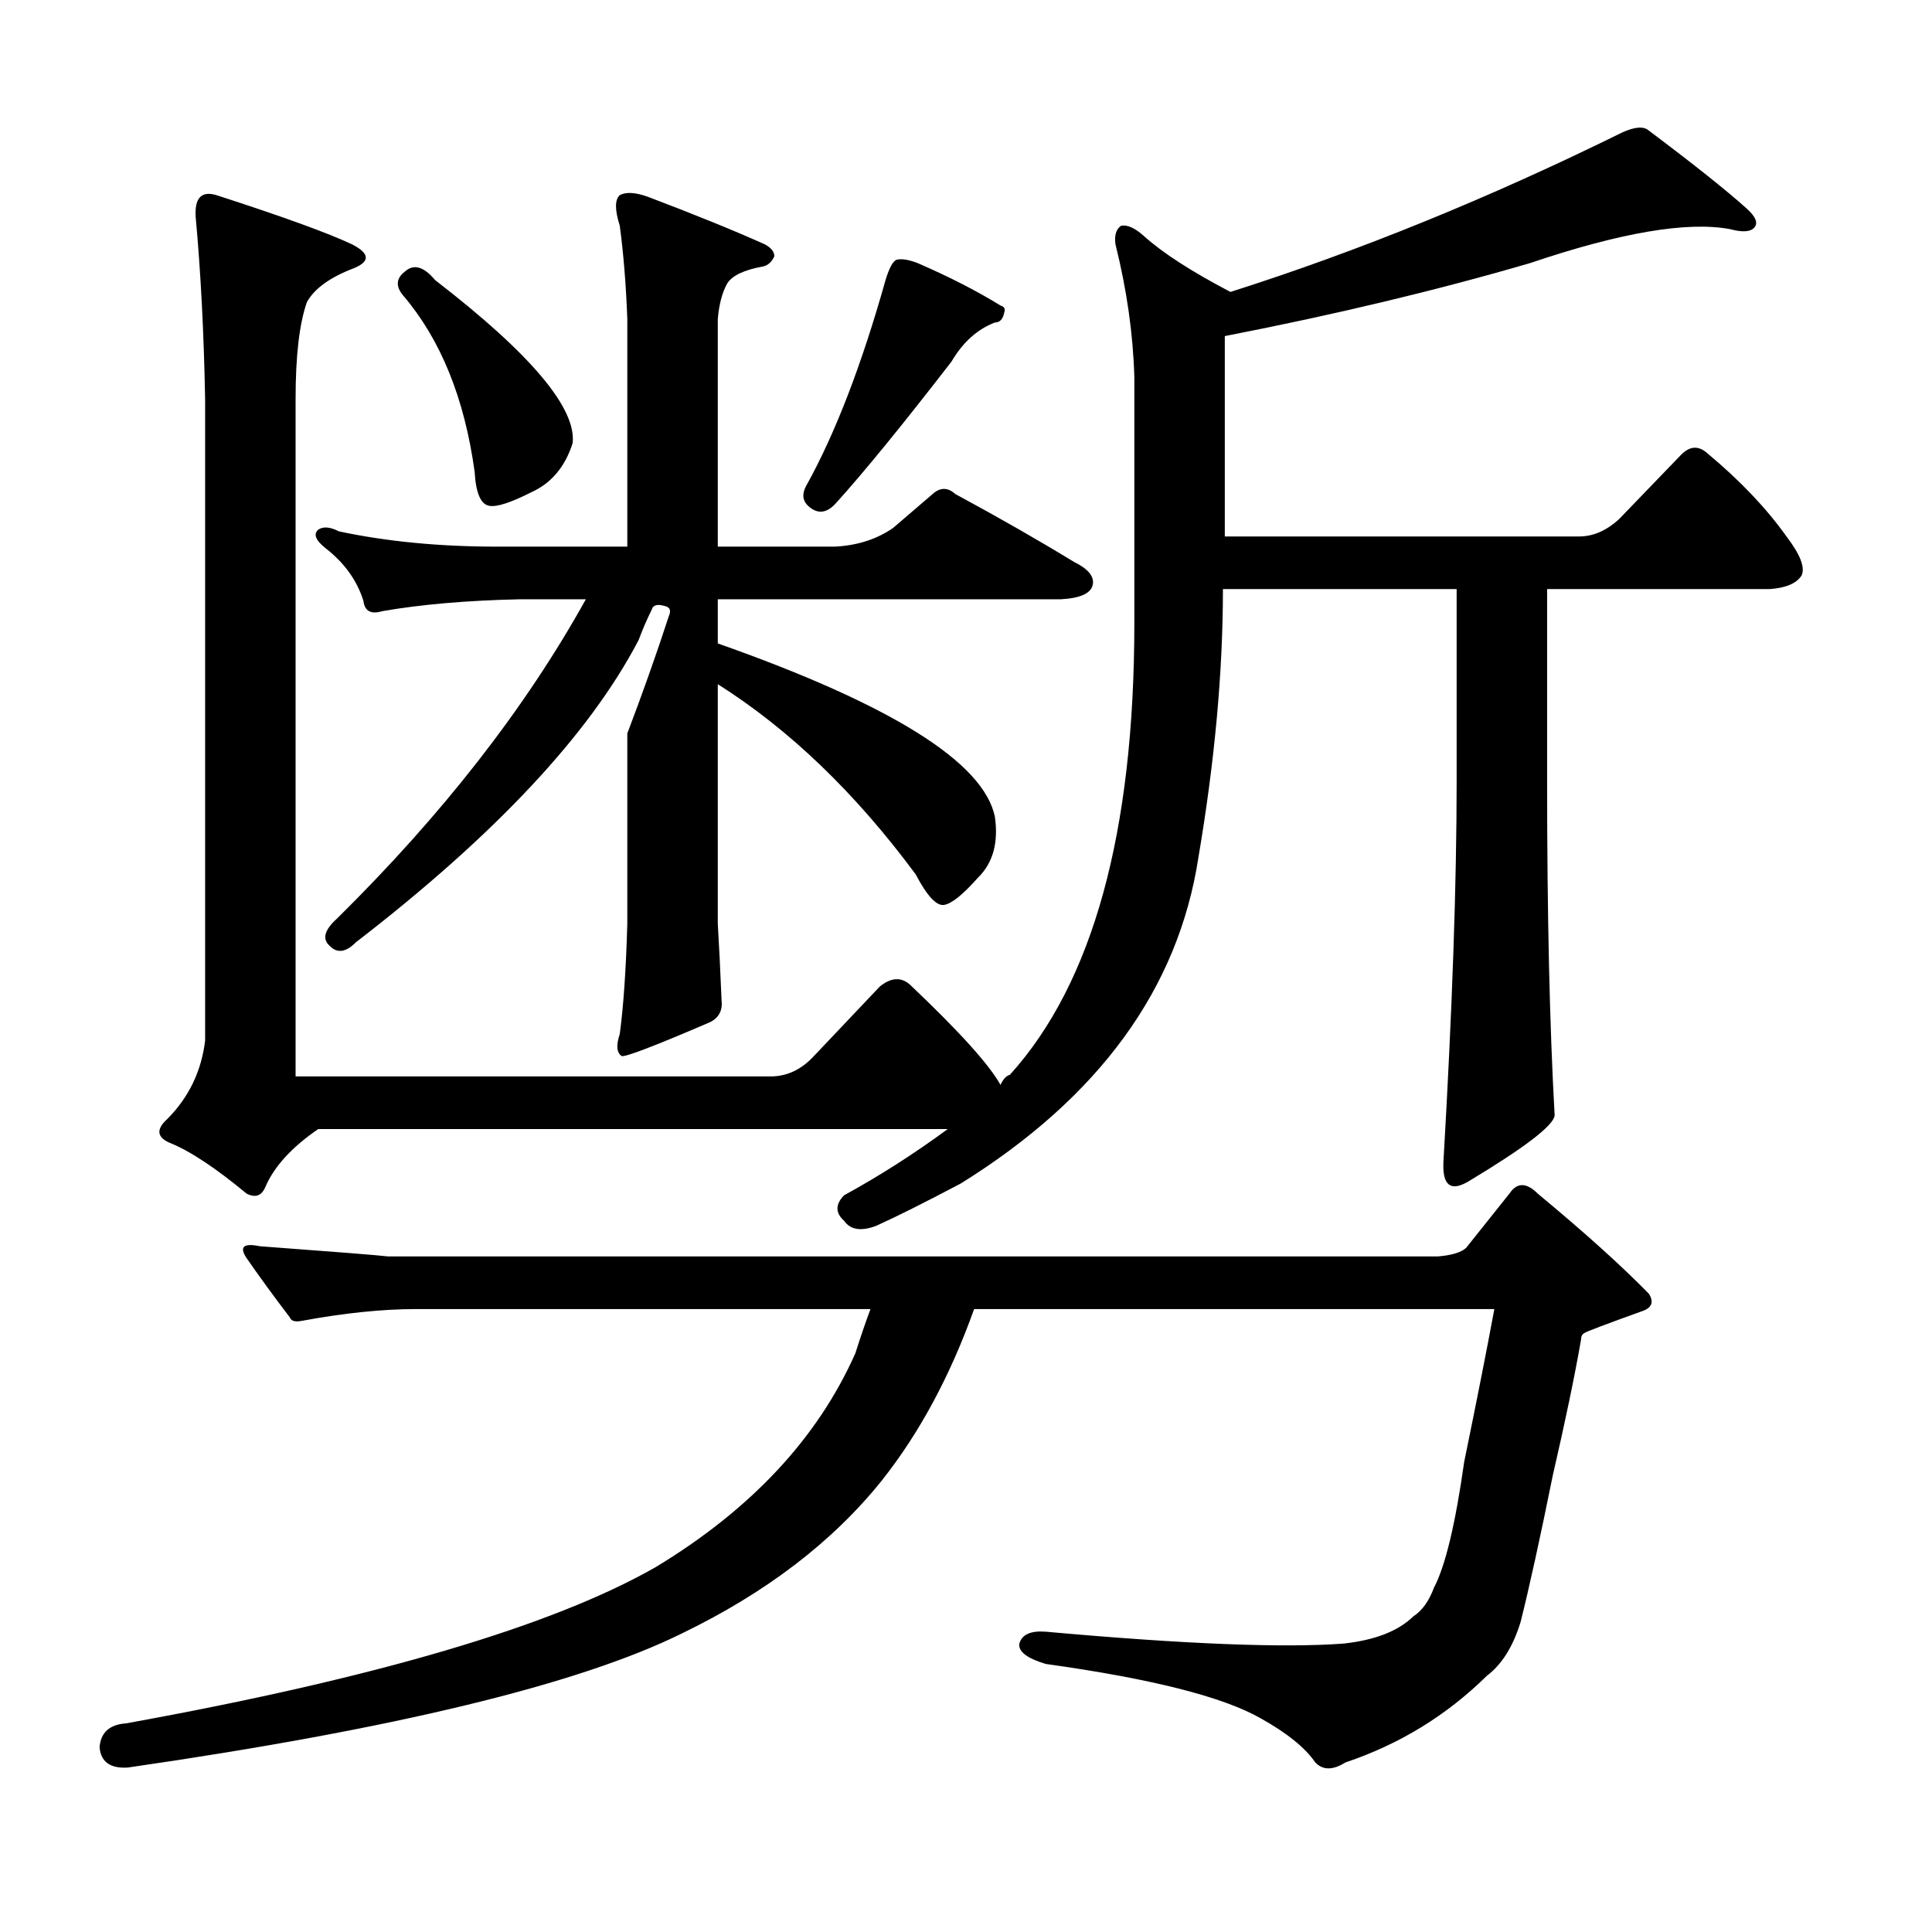 <?xml version="1.0" encoding="utf-8"?>
<!-- Generator: Adobe Illustrator 16.0.0, SVG Export Plug-In . SVG Version: 6.00 Build 0)  -->
<!DOCTYPE svg PUBLIC "-//W3C//DTD SVG 1.1//EN" "http://www.w3.org/Graphics/SVG/1.1/DTD/svg11.dtd">
<svg version="1.1" id="图层_1" xmlns="http://www.w3.org/2000/svg" xmlns:xlink="http://www.w3.org/1999/xlink" x="0px" y="0px"
	 width="1000px" height="1000px" viewBox="0 0 1000 1000" enable-background="new 0 0 1000 1000" xml:space="preserve">
<path d="M456.403,766.34c-25.365,31.641-59.846,58.008-103.412,79.102c-53.337,26.367-148.944,49.507-286.822,69.434
	c-9.115,0.576-13.993-2.939-14.634-10.547c0.641-7.622,5.198-11.729,13.658-12.305c129.418-23.442,220.803-50.4,274.14-80.859
	c49.42-29.883,83.9-66.797,103.412-110.742c2.592-8.199,5.198-15.82,7.805-22.852H215.434c-17.561,0-37.407,2.06-59.511,6.152
	c-3.262,0.59-5.213,0-5.854-1.758c-8.46-11.124-15.944-21.383-22.438-30.762c-3.902-5.851-1.631-7.91,6.829-6.152
	c39.664,2.938,61.782,4.696,66.34,5.273h543.401c7.149-0.577,12.027-2.047,14.634-4.395l22.438-28.125
	c3.902-5.851,8.78-5.851,14.634,0c24.055,19.926,43.246,37.216,57.56,51.855c2.592,4.105,1.616,7.031-2.927,8.789
	c-19.512,7.031-29.603,10.849-30.243,11.426c-1.311,0.59-1.951,1.758-1.951,3.516c-3.262,18.759-8.14,42.188-14.634,70.313
	c-6.509,32.217-12.042,57.417-16.585,75.586c-3.902,12.881-9.756,22.261-17.561,28.125c-20.822,20.503-45.212,35.444-73.169,44.824
	c-6.509,4.092-11.707,4.092-15.609,0c-5.213-7.622-14.634-15.244-28.292-22.852c-19.512-11.138-56.584-20.518-111.217-28.125
	c-9.756-2.939-14.313-6.455-13.658-10.547c1.296-4.697,5.854-6.743,13.658-6.152c71.538,6.44,122.924,8.486,154.143,6.152
	c16.25-1.758,28.292-6.455,36.097-14.063c4.543-2.939,8.125-7.91,10.731-14.941c5.854-11.138,11.052-32.822,15.609-65.039
	c6.494-31.641,11.707-58.008,15.609-79.102H504.207C491.845,712.149,475.915,741.73,456.403,766.34z M453.477,634.504
	c-7.805,2.938-13.338,2.06-16.585-2.637c-4.558-4.093-4.558-8.487,0-13.184c18.201-9.957,36.097-21.383,53.657-34.277H164.703
	c-13.658,9.379-22.773,19.336-27.316,29.883c-1.951,4.696-5.213,5.863-9.756,3.516c-16.265-13.473-29.603-22.262-39.999-26.367
	c-6.509-2.926-6.829-7.031-0.976-12.305c11.052-11.124,17.561-24.609,19.512-40.43V206.477c-0.655-34.566-2.286-65.918-4.878-94.043
	c-0.655-9.957,2.927-13.761,10.731-11.426c34.466,11.137,57.88,19.638,70.242,25.488c9.101,4.696,9.421,8.789,0.976,12.305
	c-12.362,4.696-20.487,10.547-24.39,17.578c-3.902,11.137-5.854,27.836-5.854,50.098V557.16h245.848
	c8.445,0,15.93-3.516,22.438-10.547l34.146-36.035c5.854-4.684,11.052-4.972,15.609-0.879
	c25.365,24.032,40.975,41.309,46.828,51.855c1.296-2.926,2.927-4.684,4.878-5.273c42.926-47.461,64.389-125.382,64.389-233.789
	V195.051c-0.655-22.262-3.902-45.113-9.756-68.555c-0.655-4.683,0.32-7.91,2.927-9.668c3.247-0.577,7.149,1.181,11.707,5.273
	c9.756,8.789,24.71,18.457,44.877,29.004c66.34-21.094,133.976-48.628,202.922-82.617c6.494-2.925,11.052-3.214,13.658-0.879
	c23.414,17.578,40.319,31.063,50.73,40.43c4.543,4.106,5.854,7.333,3.902,9.668c-1.951,2.348-6.188,2.637-12.683,0.879
	c-22.118-4.093-56.584,1.758-103.412,17.578c-48.139,14.063-100.82,26.669-158.045,37.793v103.711h183.41
	c7.149,0,13.979-2.926,20.487-8.789l32.194-33.398c4.543-4.684,9.101-4.972,13.658-0.879c16.905,14.063,30.563,28.427,40.975,43.066
	c7.149,9.379,9.756,16.122,7.805,20.215c-2.606,4.105-8.14,6.454-16.585,7.031H800.785v99.316c0,69.145,1.296,126.864,3.902,173.145
	c-0.655,5.273-15.609,16.699-44.877,34.277c-9.115,5.273-13.338,1.758-12.683-10.547c4.543-77.921,6.829-143.551,6.829-196.875
	v-99.316H632.984c0,42.777-4.237,89.071-12.683,138.867c-10.411,67.978-51.386,124.228-122.924,168.75
	C478.507,622.501,463.873,629.82,453.477,634.504z M346.162,318.977c1.296-2.926,0.641-4.684-1.951-5.273
	c-3.902-1.168-6.188-0.577-6.829,1.758c-2.606,5.273-4.878,10.547-6.829,15.82c-25.365,48.642-74.145,100.785-146.338,156.445
	c-5.213,5.273-9.756,5.863-13.658,1.758c-3.902-3.516-2.606-8.199,3.902-14.063c54.633-53.902,97.559-108.984,128.777-165.234
	h-34.146c-27.316,0.59-51.065,2.637-71.218,6.152c-5.854,1.758-9.115,0-9.756-5.273c-3.262-10.547-9.756-19.625-19.512-27.246
	c-5.213-4.093-6.509-7.32-3.902-9.668c2.592-1.758,6.174-1.456,10.731,0.879c24.71,5.273,52.026,7.91,81.949,7.91h67.315V165.168
	c-0.655-17.578-1.951-33.687-3.902-48.34c-2.606-8.199-2.606-13.472,0-15.82c3.247-1.758,8.125-1.456,14.634,0.879
	c24.71,9.379,44.877,17.578,60.486,24.609c3.247,1.758,4.878,3.817,4.878,6.152c-1.311,2.938-3.262,4.696-5.854,5.273
	c-9.756,1.758-15.944,4.696-18.536,8.789c-2.606,4.696-4.237,10.849-4.878,18.457v117.773h60.486
	c11.707-0.577,21.783-3.805,30.243-9.668l20.487-17.578c3.902-3.516,7.805-3.516,11.707,0
	c22.759,12.305,43.246,24.032,61.462,35.156c7.149,3.516,10.396,7.333,9.756,11.426c-0.655,4.696-6.188,7.333-16.585,7.91H371.527
	v22.852c89.754,31.641,137.558,61.523,143.411,89.648c1.951,13.485-0.976,24.032-8.78,31.641
	c-7.805,8.789-13.658,13.485-17.561,14.063c-3.902,0.59-8.78-4.684-14.634-15.82c-31.219-42.188-65.364-74.996-102.437-98.438
	v123.926c0.641,10.547,1.296,23.73,1.951,39.551c0.641,5.273-1.311,9.091-5.854,11.426c-28.627,12.305-43.901,18.168-45.853,17.578
	c-2.606-1.758-2.927-5.563-0.976-11.426c1.951-14.64,3.247-33.688,3.902-57.129v-98.438
	C332.504,359.117,339.653,338.902,346.162,318.977z M209.58,140.559c4.543-4.093,9.756-2.637,15.609,4.395
	c49.42,38.095,73.169,66.22,71.218,84.375c-3.902,12.305-11.066,20.805-21.463,25.488c-10.411,5.273-17.561,7.621-21.463,7.031
	c-4.558-0.577-7.164-6.441-7.805-17.578c-5.213-38.082-17.561-68.555-37.072-91.406C204.702,148.18,205.022,144.074,209.58,140.559z
	 M464.208,134.406c2.592-0.577,6.174,0,10.731,1.758c16.25,7.031,30.563,14.364,42.926,21.973c1.951,0.59,2.592,1.758,1.951,3.516
	c-0.655,3.516-2.286,5.273-4.878,5.273c-9.115,3.516-16.585,10.258-22.438,20.215c-25.365,32.821-45.212,57.129-59.511,72.949
	c-4.558,5.273-9.115,6.152-13.658,2.637c-3.902-2.926-4.558-6.729-1.951-11.426c14.954-26.944,28.612-62.402,40.975-106.348
	C460.306,138.512,462.257,134.997,464.208,134.406z"/>
</svg>
